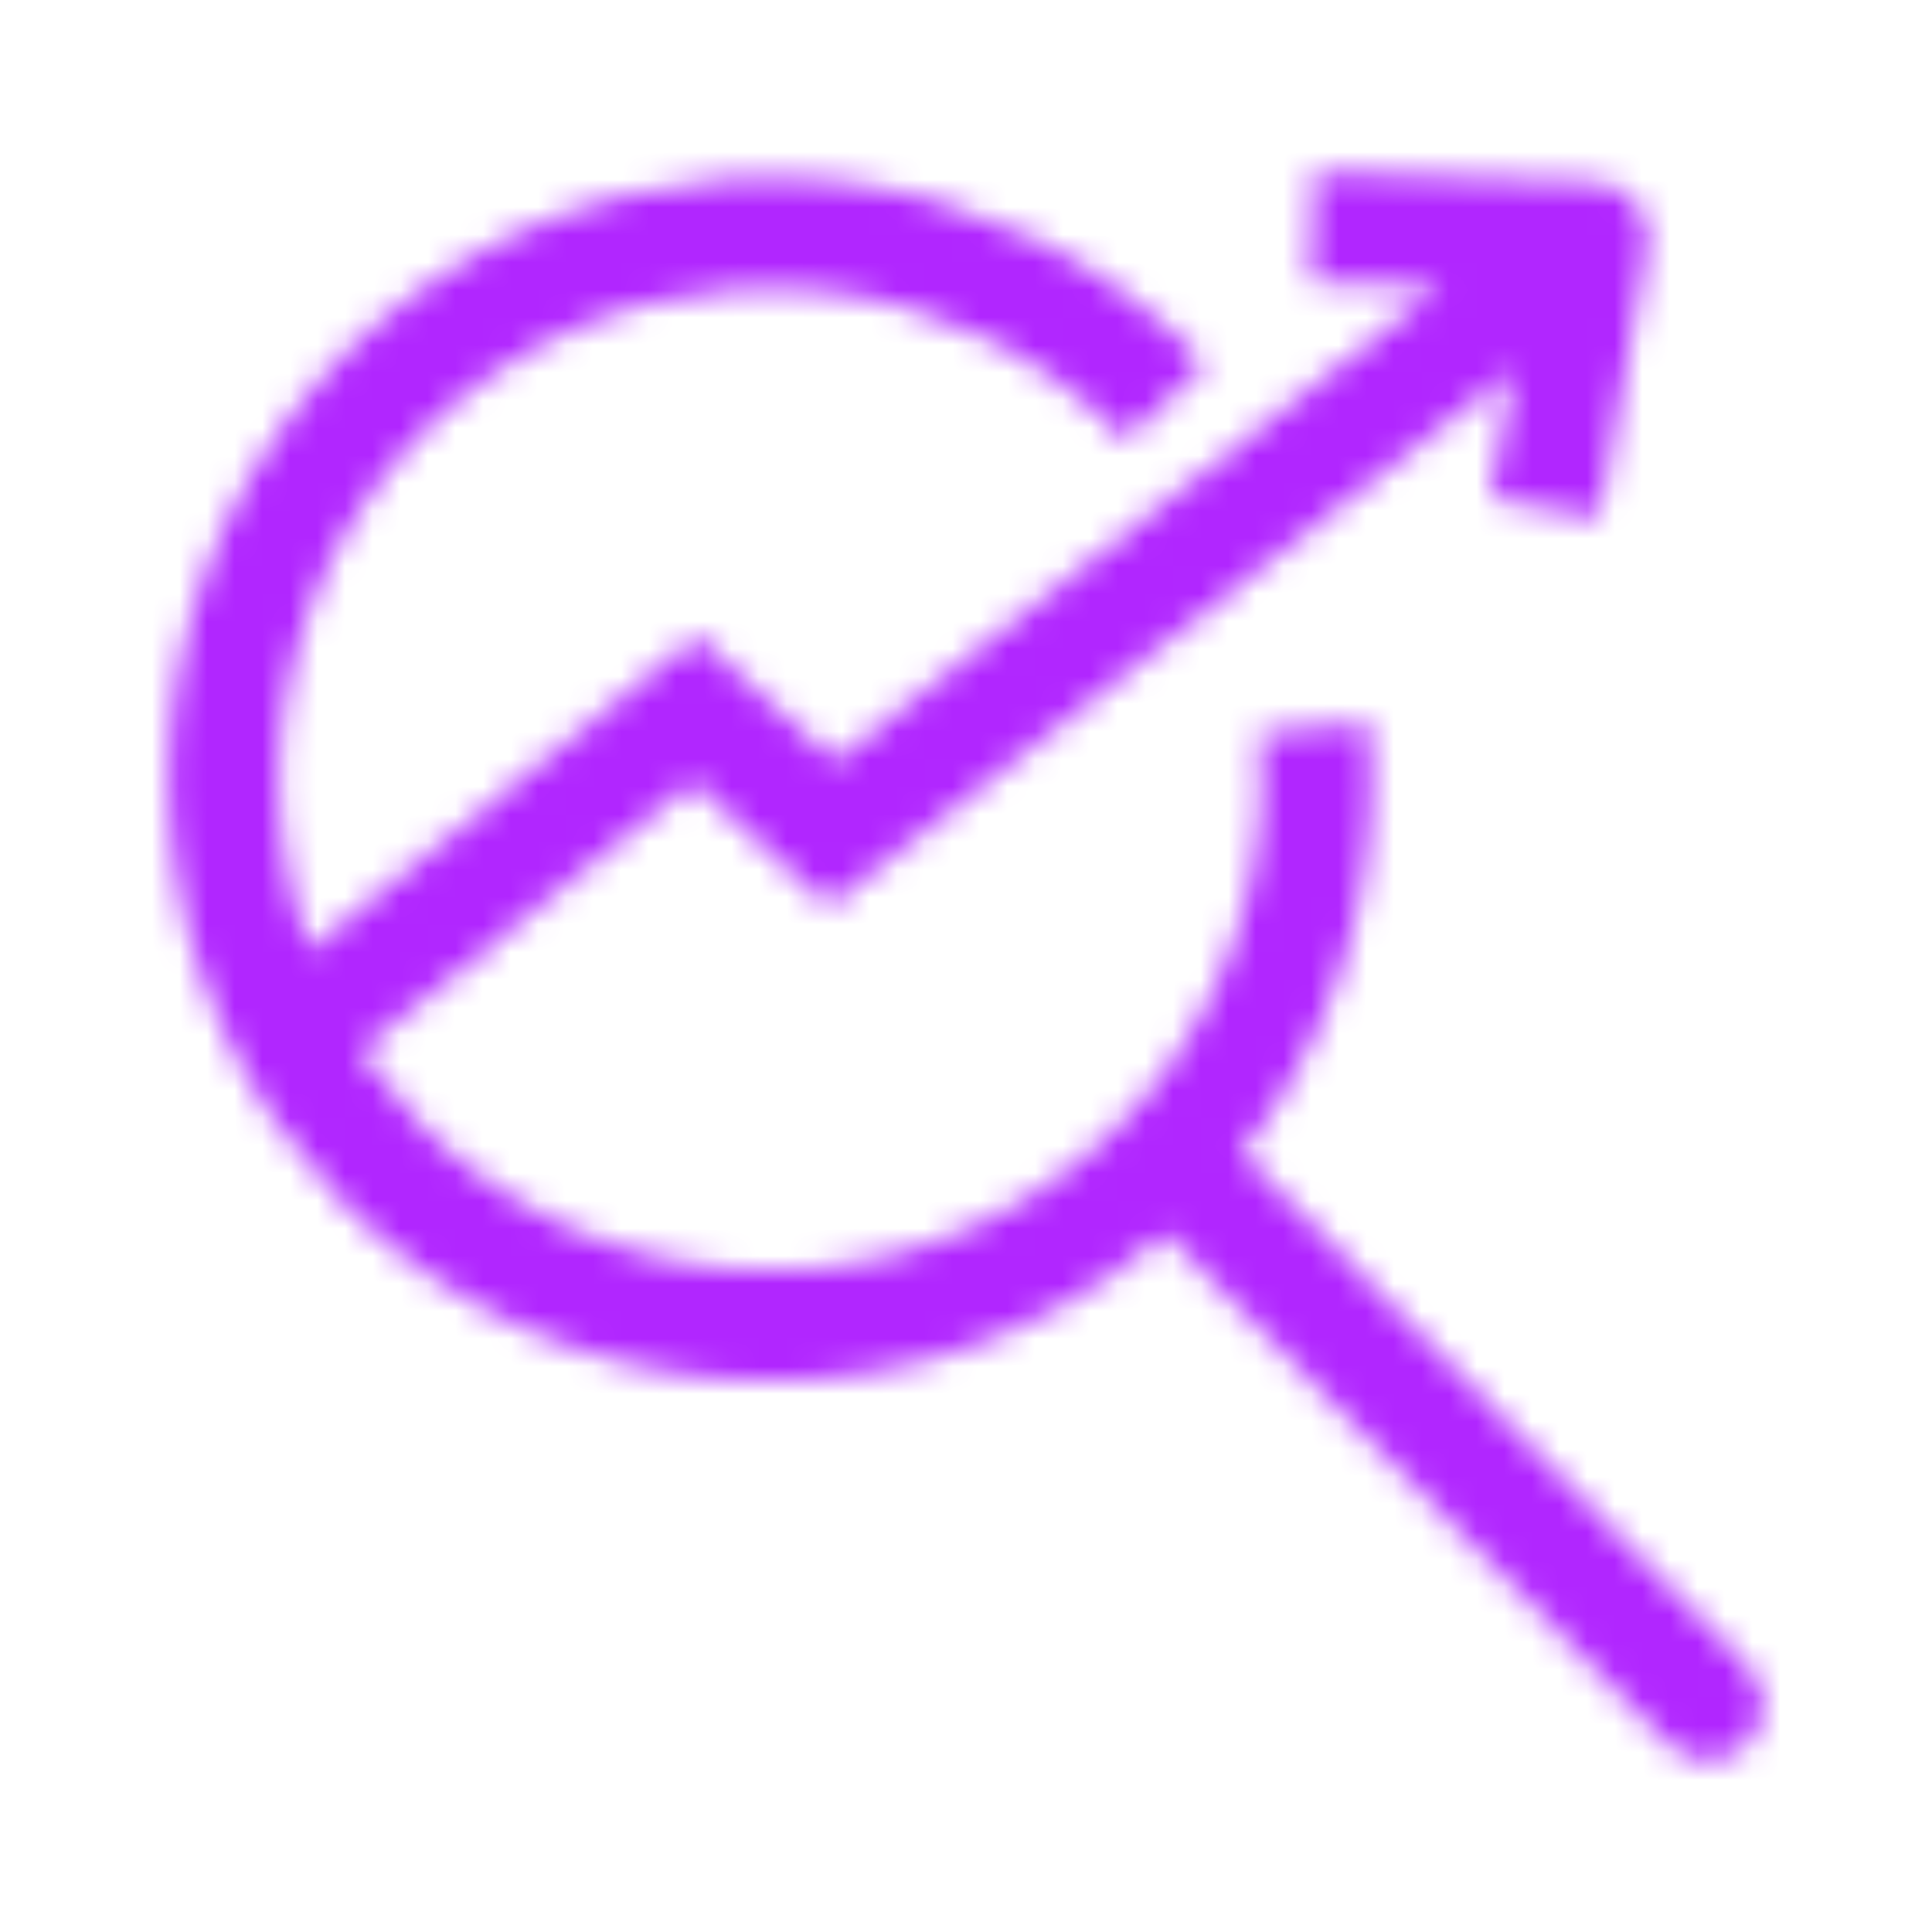 <svg width="70" height="70" viewBox="0 0 70 70" fill="none" xmlns="http://www.w3.org/2000/svg">
<mask id="mask0_16_17785" style="mask-type:alpha" maskUnits="userSpaceOnUse" x="6" y="6" width="58" height="58">
<path d="M60.453 63.185C61.228 63.972 62.495 63.982 63.282 63.207C64.069 62.432 64.079 61.165 63.303 60.378L60.453 63.185ZM42.156 41.754L40.731 43.157L60.453 63.185L61.879 61.782L63.303 60.378L43.581 40.351L42.156 41.754Z" fill="white"/>
<path d="M25.194 25.684L26.546 24.21L25.276 23.046L23.937 24.128L25.194 25.684ZM30.133 30.211L28.782 31.686L30.032 32.832L31.367 31.786L30.133 30.211ZM57.709 8.603L59.679 8.952C59.78 8.383 59.629 7.798 59.266 7.348C58.903 6.898 58.363 6.627 57.785 6.605L57.709 8.603ZM10.172 37.826L11.429 39.381L26.451 27.239L25.194 25.684L23.937 24.128L8.915 36.27L10.172 37.826ZM25.194 25.684L23.843 27.158L28.782 31.686L30.133 30.211L31.485 28.737L26.546 24.21L25.194 25.684ZM30.133 30.211L31.367 31.786L58.943 10.178L57.709 8.603L56.476 7.029L28.9 28.637L30.133 30.211ZM55.973 18.408L57.942 18.757L59.679 8.952L57.709 8.603L55.74 8.254L54.003 18.059L55.973 18.408ZM47.541 8.217L47.465 10.215L57.633 10.602L57.709 8.603L57.785 6.605L47.617 6.218L47.541 8.217Z" fill="white"/>
<path d="M47.617 26.37C48.059 31.03 46.835 35.695 44.164 39.538C41.492 43.381 37.546 46.154 33.024 47.363C28.503 48.573 23.699 48.142 19.465 46.146C15.232 44.15 11.842 40.719 9.898 36.461C7.954 32.204 7.581 27.395 8.846 22.889C10.11 18.382 12.93 14.47 16.806 11.845C20.681 9.22 25.361 8.054 30.015 8.552C34.669 9.05 38.996 11.181 42.228 14.566" stroke="white" stroke-width="4"/>
</mask>
<g mask="url(#mask0_16_17785)">
<rect x="-14.641" y="-8.176" width="99.63" height="86.349" fill="#B126FF"/>
</g>
</svg>
